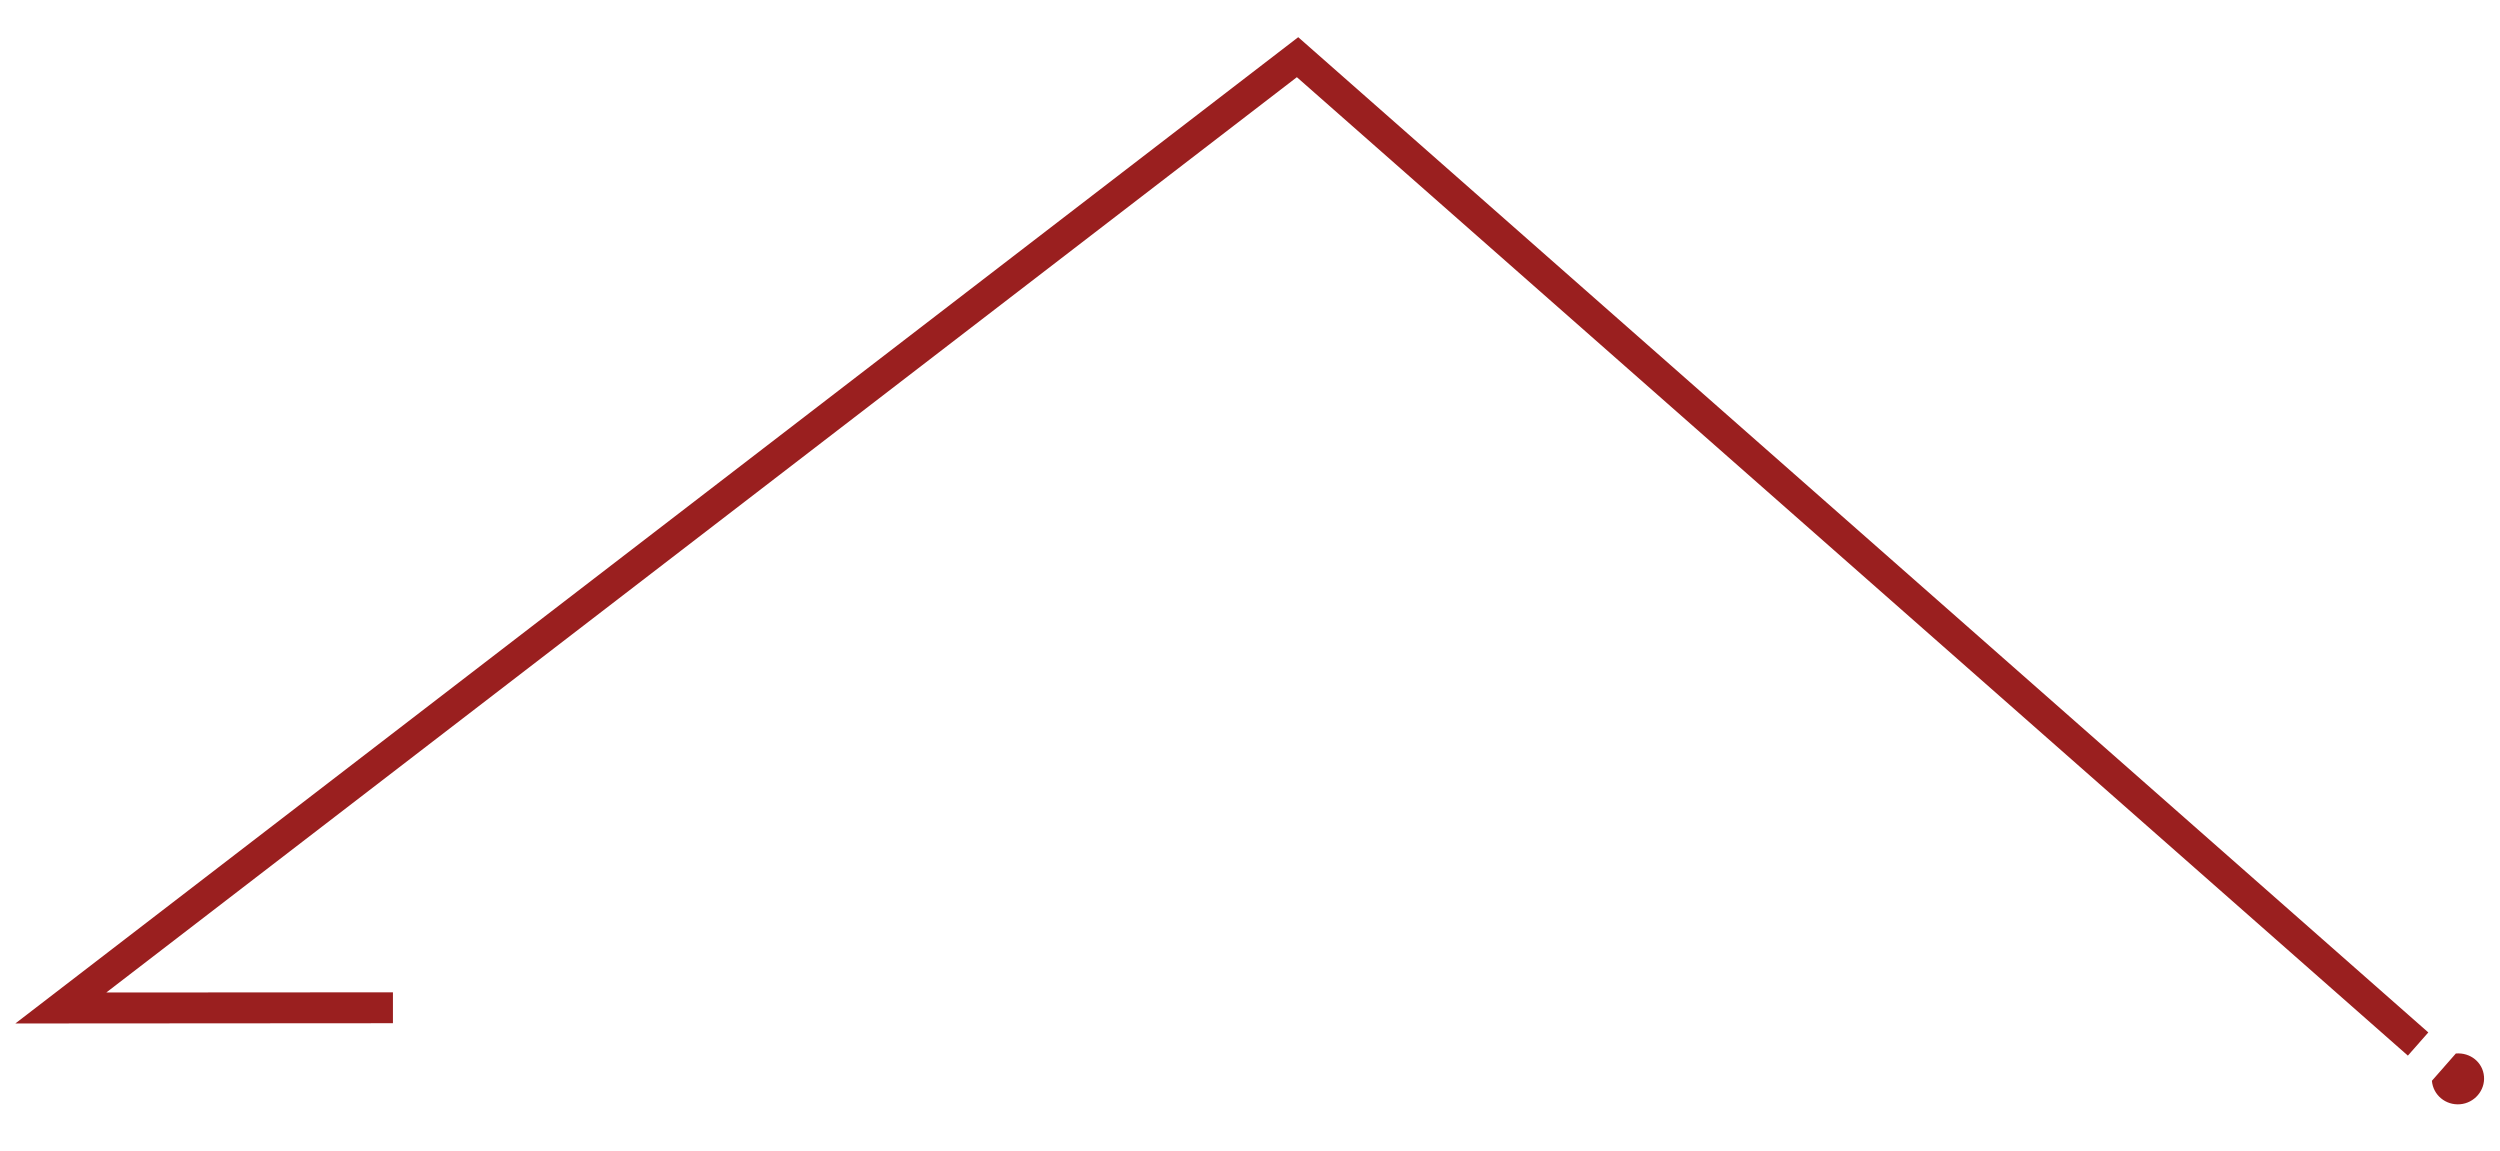 <?xml version="1.0" encoding="UTF-8"?>
<svg id="Ebene_1" xmlns="http://www.w3.org/2000/svg" version="1.1" viewBox="0 0 800 368.26">
  <!-- Generator: Adobe Illustrator 29.3.1, SVG Export Plug-In . SVG Version: 2.1.0 Build 151)  -->
  <defs>
    <style>
      .st0 {
        fill: #9a1f1f;
      }

      .st1 {
        fill: #c62828;
      }
    </style>
  </defs>
  <line class="st1" x1="-154.25" y1="-181.11" x2="-151.37" y2="-183.24"/>
  <polygon class="st0" points="770.52 337.8 415 24.7 34.01 317.6 125.74 317.54 125.74 327.43 4.91 327.51 415.43 11.9 777.06 330.38 770.52 337.8"/>
  <path class="st0" d="M785.89,337.12c4.58-.38,8.62,2.79,8.99,7.37.37,4.44-3.08,8.5-7.66,8.87-4.59.38-8.63-2.93-9.01-7.51l7.67-8.74Z"/>
</svg>
